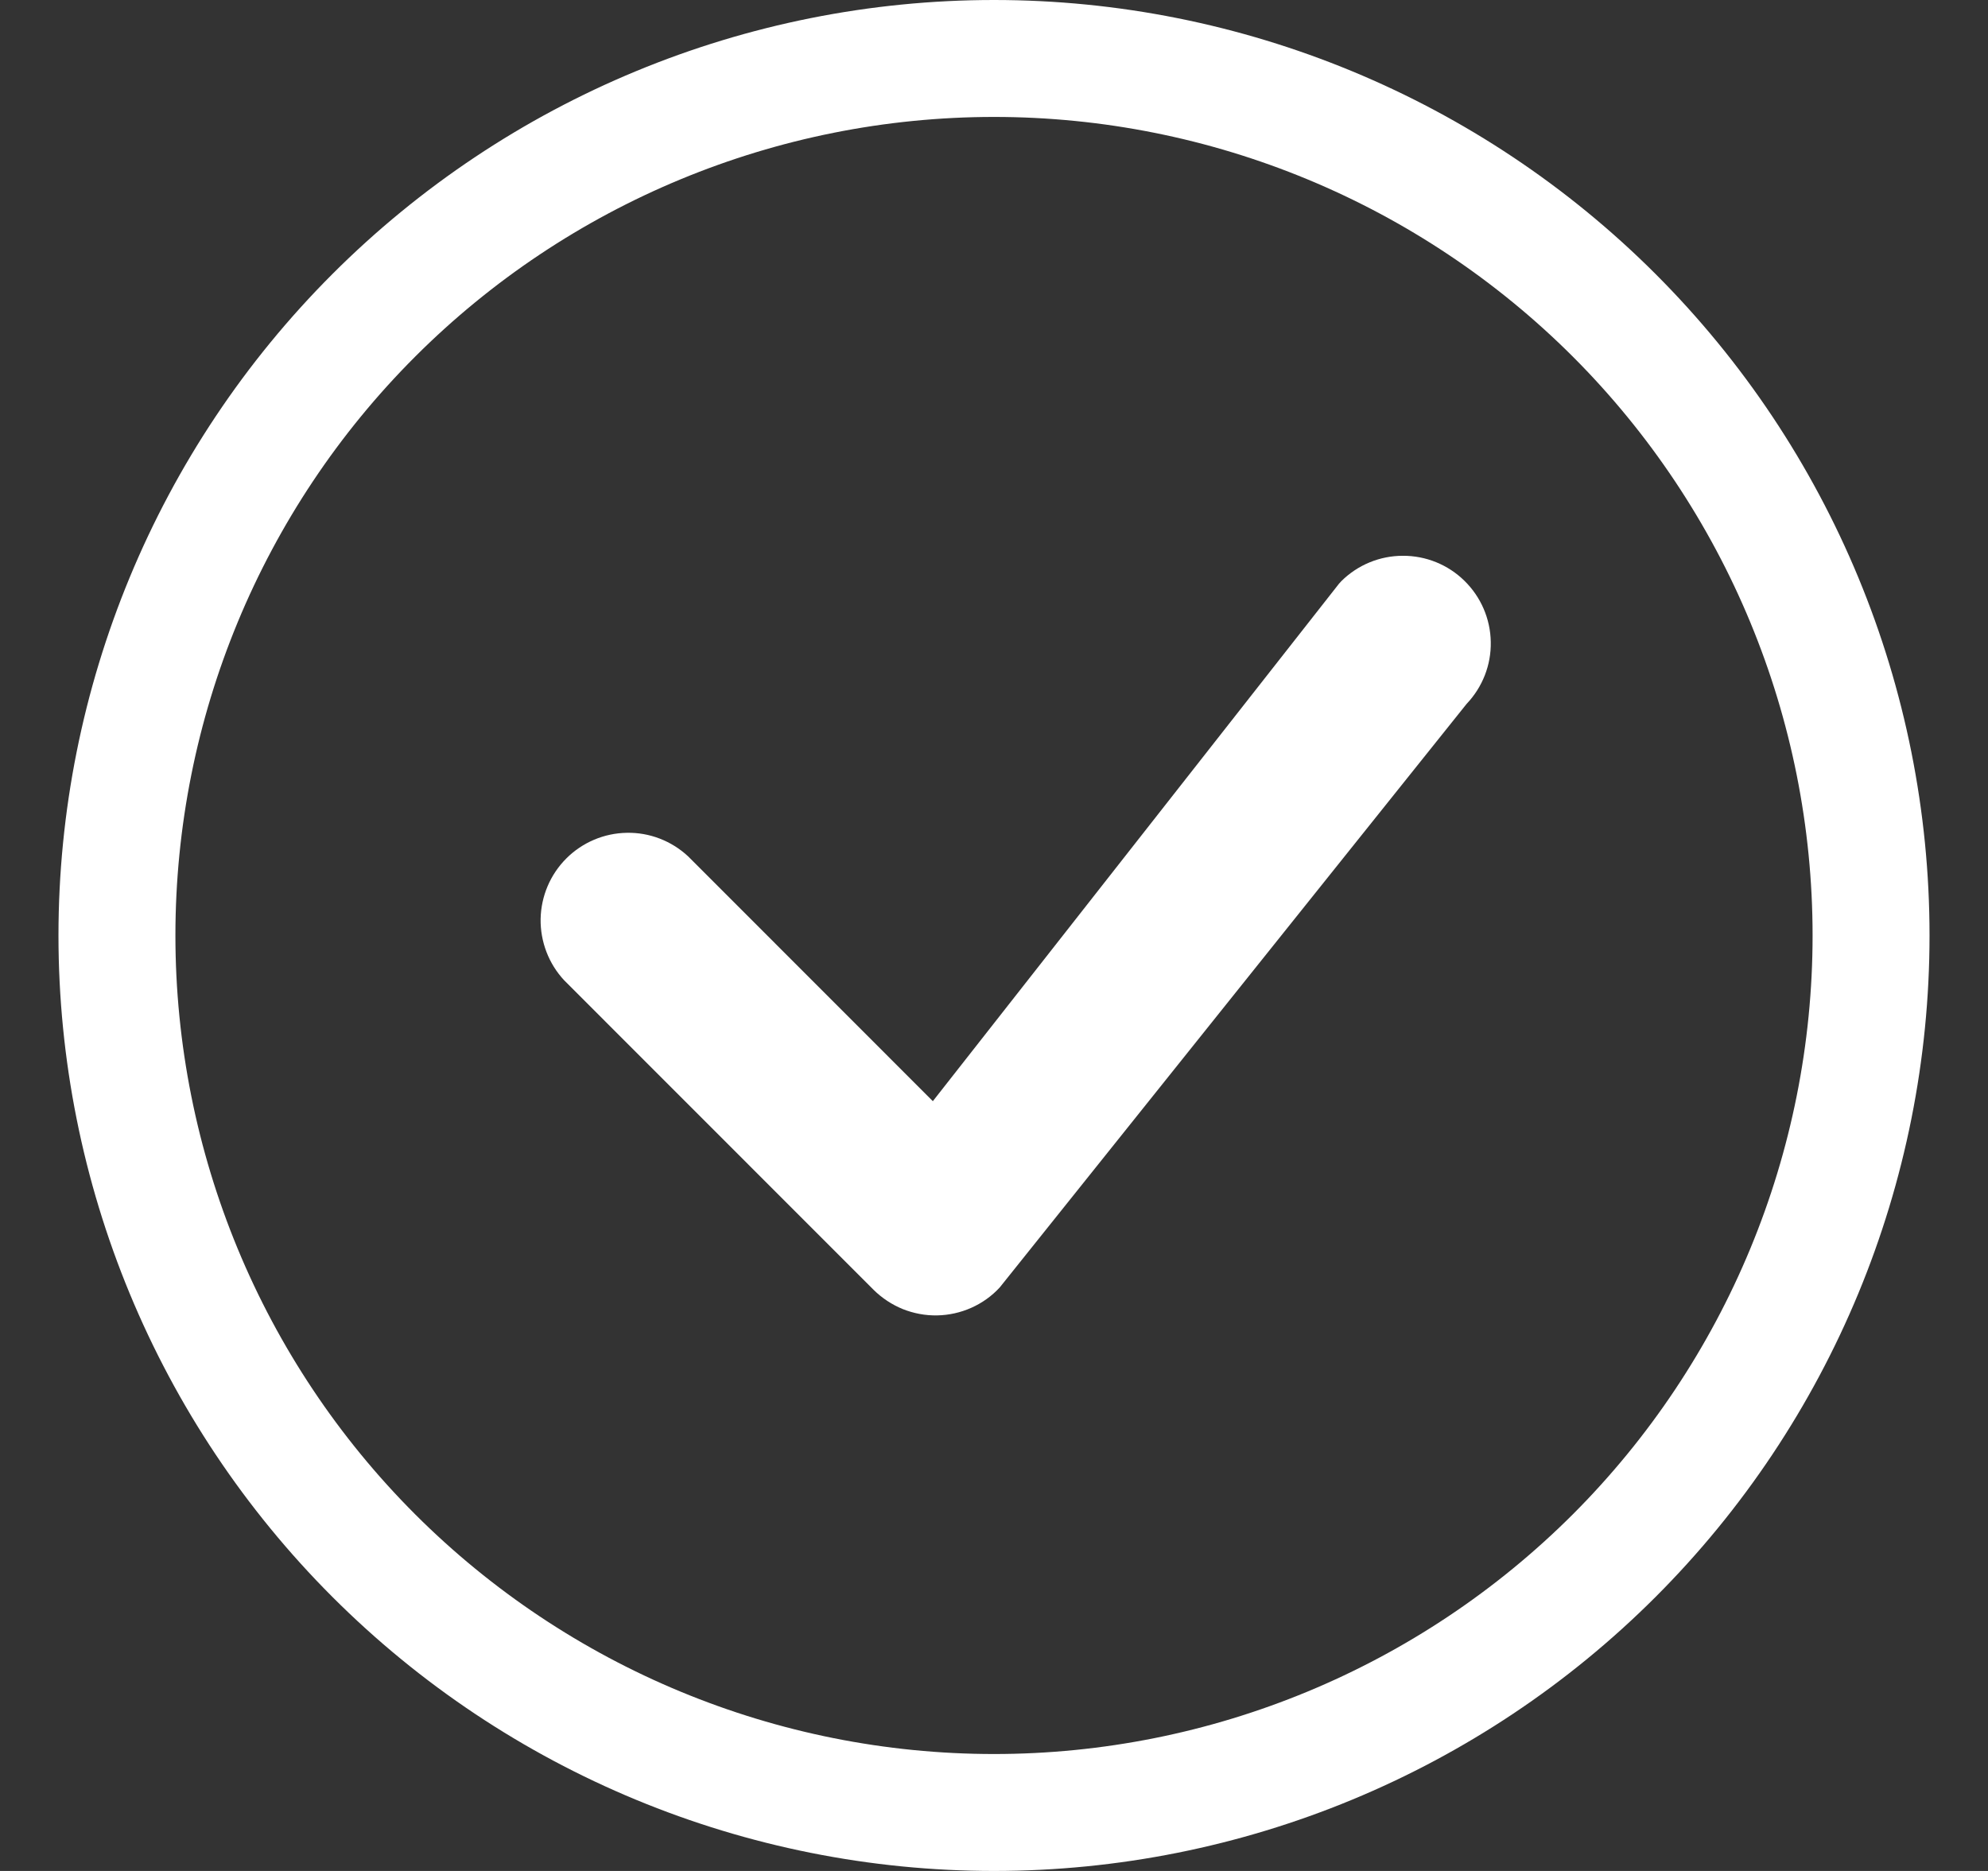 <svg width="17" height="16" viewBox="0 0 17 16" fill="none" xmlns="http://www.w3.org/2000/svg">
<rect x="0" y="0" width="17" height="16" fill="#333333" stroke="none"/>
<g clip-path="url(#clip0_204_1646)">
<path d="M8.5 15C6.643 15 4.863 14.262 3.55 12.95C2.237 11.637 1.5 9.857 1.5 8C1.5 6.143 2.237 4.363 3.55 3.05C4.863 1.738 6.643 1 8.5 1C10.357 1 12.137 1.738 13.45 3.05C14.762 4.363 15.5 6.143 15.5 8C15.5 9.857 14.762 11.637 13.45 12.95C12.137 14.262 10.357 15 8.5 15ZM8.5 16C10.622 16 12.657 15.157 14.157 13.657C15.657 12.157 16.5 10.122 16.5 8C16.5 5.878 15.657 3.843 14.157 2.343C12.657 0.843 10.622 0 8.5 0C6.378 0 4.343 0.843 2.843 2.343C1.343 3.843 0.5 5.878 0.5 8C0.5 10.122 1.343 12.157 2.843 13.657C4.343 15.157 6.378 16 8.5 16Z" fill="white"/>
<path d="M11.47 4.97L11.45 4.992L7.977 9.417L5.884 7.323C5.742 7.191 5.554 7.118 5.36 7.122C5.166 7.125 4.98 7.204 4.843 7.341C4.705 7.479 4.627 7.664 4.623 7.858C4.62 8.053 4.692 8.241 4.824 8.383L7.47 11.03C7.542 11.101 7.627 11.157 7.72 11.195C7.813 11.232 7.913 11.251 8.014 11.249C8.115 11.247 8.214 11.225 8.306 11.184C8.398 11.143 8.481 11.084 8.549 11.01L12.541 6.02C12.677 5.877 12.752 5.687 12.748 5.49C12.745 5.293 12.664 5.105 12.523 4.967C12.383 4.829 12.193 4.752 11.996 4.753C11.799 4.753 11.61 4.831 11.47 4.97Z" fill="white"/>
</g>
<defs>
<clipPath id="clip0_204_1646">
<rect width="16" height="16" fill="white" transform="translate(0.5)"/>
</clipPath>
</defs>
</svg>
